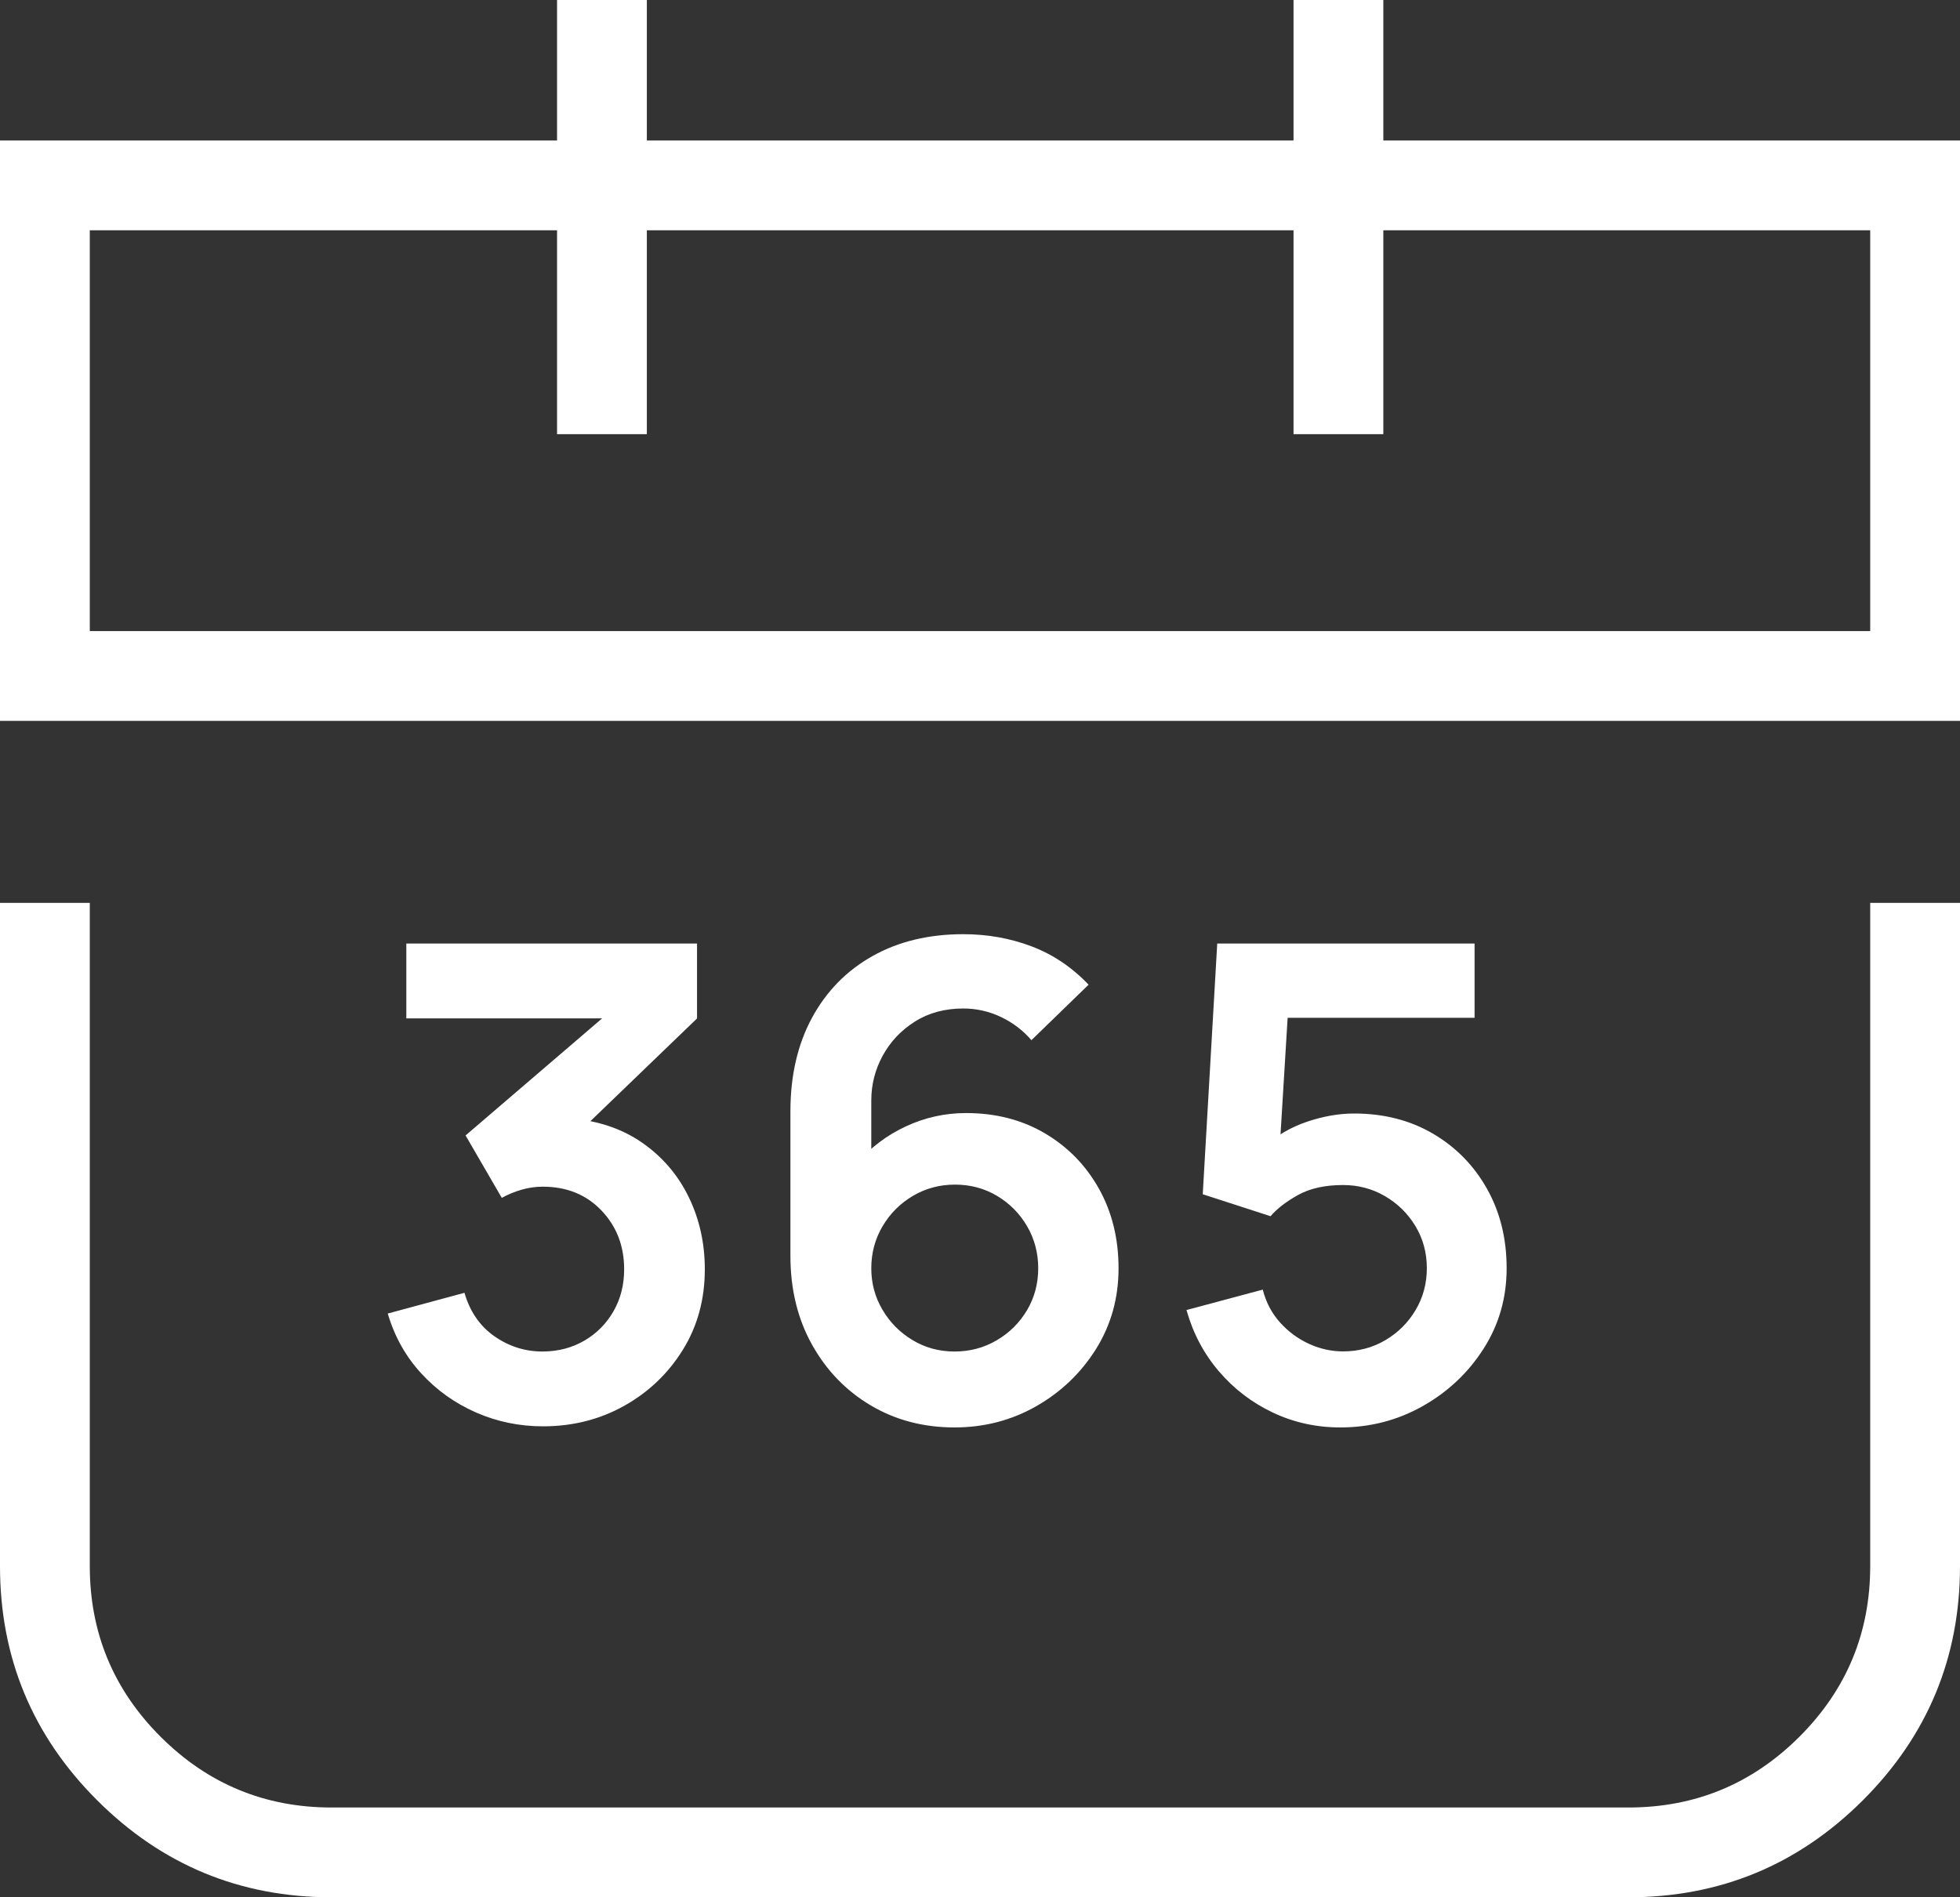 <svg viewBox="0 0 65.484 63.397" height="63.397" width="65.484" version="1.1" fill="none" xmlns:xlink="http://www.w3.org/1999/xlink" xmlns="http://www.w3.org/2000/svg"><rect x="0" y="0" width="65.484" height="63.397" fill="#333333" stroke="none"/><g><g><path style="mix-blend-mode:passthrough" fill-opacity="1" fill="#FFFFFF" fill-rule="evenodd" d="M3,52.332L3,30.17L0,30.17L0,52.332Q0,56.915,3.246,60.157Q6.492,63.398,11.079,63.398L54.405,63.398Q58.992,63.398,62.238,60.157Q65.484,56.915,65.484,52.332L65.484,30.17L62.484,30.17L62.484,52.332Q62.484,55.671,60.118,58.034Q57.751,60.398,54.405,60.398L11.079,60.398Q7.733,60.398,5.366,58.034Q3,55.671,3,52.332Z"></path></g><g><rect style="mix-blend-mode:passthrough" stroke-width="3" fill="none" stroke="#FFFFFF" stroke-opacity="1" fill-opacity="0" rx="0" height="16.393" width="62.484" y="6.195" x="1.5"></rect></g><g><g transform="matrix(0,1,-1,0,18.611,-18.611)"><line style="mix-blend-mode:passthrough" stroke-width="3" fill="none" stroke="#FFFFFF" stroke-opacity="1" fill-opacity="0" y2="-1.5" x2="33.118" y1="-1.5" x1="18.611"></line></g><g transform="matrix(0,1,-1,0,43.217,-43.217)"><line style="mix-blend-mode:passthrough" stroke-width="3" fill="none" stroke="#FFFFFF" stroke-opacity="1" fill-opacity="0" y2="-1.5" x2="57.724" y1="-1.5" x1="43.217"></line></g></g><g><path fill-opacity="1" fill="#FFFFFF" d="M18.143,47.661Q16.959,47.661,15.903,47.198Q14.847,46.735,14.071,45.889Q13.294,45.043,12.955,43.892L15.518,43.199Q15.791,44.145,16.525,44.656Q17.26,45.166,18.14,45.161Q18.915,45.155,19.53,44.794Q20.145,44.433,20.499,43.812Q20.853,43.192,20.853,42.414Q20.853,41.243,20.094,40.448Q19.335,39.653,18.132,39.653Q17.779,39.653,17.429,39.753Q17.08,39.853,16.765,40.027L15.555,37.941L20.871,33.383L21.102,34.029L13.575,34.029L13.575,31.528L23.288,31.528L23.288,34.032L19.009,38.154L18.987,37.365Q20.42,37.47,21.44,38.173Q22.459,38.876,23.004,39.987Q23.548,41.098,23.548,42.414Q23.548,43.918,22.815,45.103Q22.081,46.288,20.856,46.975Q19.63,47.661,18.143,47.661ZM31.89,47.698Q30.337,47.698,29.097,46.965Q27.856,46.231,27.132,44.936Q26.408,43.641,26.408,41.96L26.408,37.138Q26.408,35.338,27.131,34.006Q27.855,32.674,29.154,31.945Q30.454,31.216,32.183,31.216Q33.388,31.216,34.461,31.621Q35.534,32.027,36.37,32.903L34.46,34.758Q34.037,34.265,33.44,33.982Q32.843,33.699,32.183,33.699Q31.261,33.699,30.57,34.134Q29.879,34.569,29.494,35.271Q29.11,35.972,29.11,36.771L29.11,39.4L28.63,38.872Q29.314,38.08,30.268,37.637Q31.222,37.193,32.275,37.193Q33.763,37.193,34.912,37.871Q36.061,38.55,36.716,39.721Q37.371,40.893,37.371,42.381Q37.371,43.87,36.62,45.074Q35.868,46.277,34.623,46.988Q33.378,47.698,31.89,47.698ZM31.89,45.161Q32.66,45.161,33.297,44.788Q33.934,44.416,34.311,43.784Q34.687,43.151,34.687,42.381Q34.687,41.611,34.315,40.974Q33.943,40.337,33.311,39.96Q32.678,39.584,31.908,39.584Q31.138,39.584,30.501,39.96Q29.864,40.337,29.487,40.974Q29.11,41.611,29.11,42.381Q29.11,43.133,29.483,43.765Q29.855,44.398,30.487,44.779Q31.12,45.161,31.89,45.161ZM44.782,47.698Q43.574,47.698,42.524,47.2Q41.474,46.702,40.721,45.82Q39.967,44.937,39.641,43.775L42.189,43.093Q42.351,43.727,42.764,44.188Q43.178,44.649,43.73,44.903Q44.283,45.157,44.873,45.157Q45.649,45.157,46.285,44.782Q46.921,44.407,47.296,43.775Q47.671,43.142,47.671,42.378Q47.671,41.604,47.291,40.972Q46.91,40.341,46.273,39.97Q45.636,39.598,44.873,39.598Q43.968,39.598,43.368,39.931Q42.769,40.264,42.45,40.64L40.184,39.906L40.668,31.528L49.266,31.528L49.266,34.01L42.083,34.01L43.077,33.079L42.721,38.913L42.241,38.315Q42.855,37.758,43.667,37.483Q44.479,37.208,45.24,37.208Q46.727,37.208,47.875,37.881Q49.024,38.555,49.68,39.722Q50.337,40.889,50.337,42.378Q50.337,43.863,49.567,45.067Q48.797,46.272,47.534,46.985Q46.27,47.698,44.782,47.698Z"></path></g></g></svg>